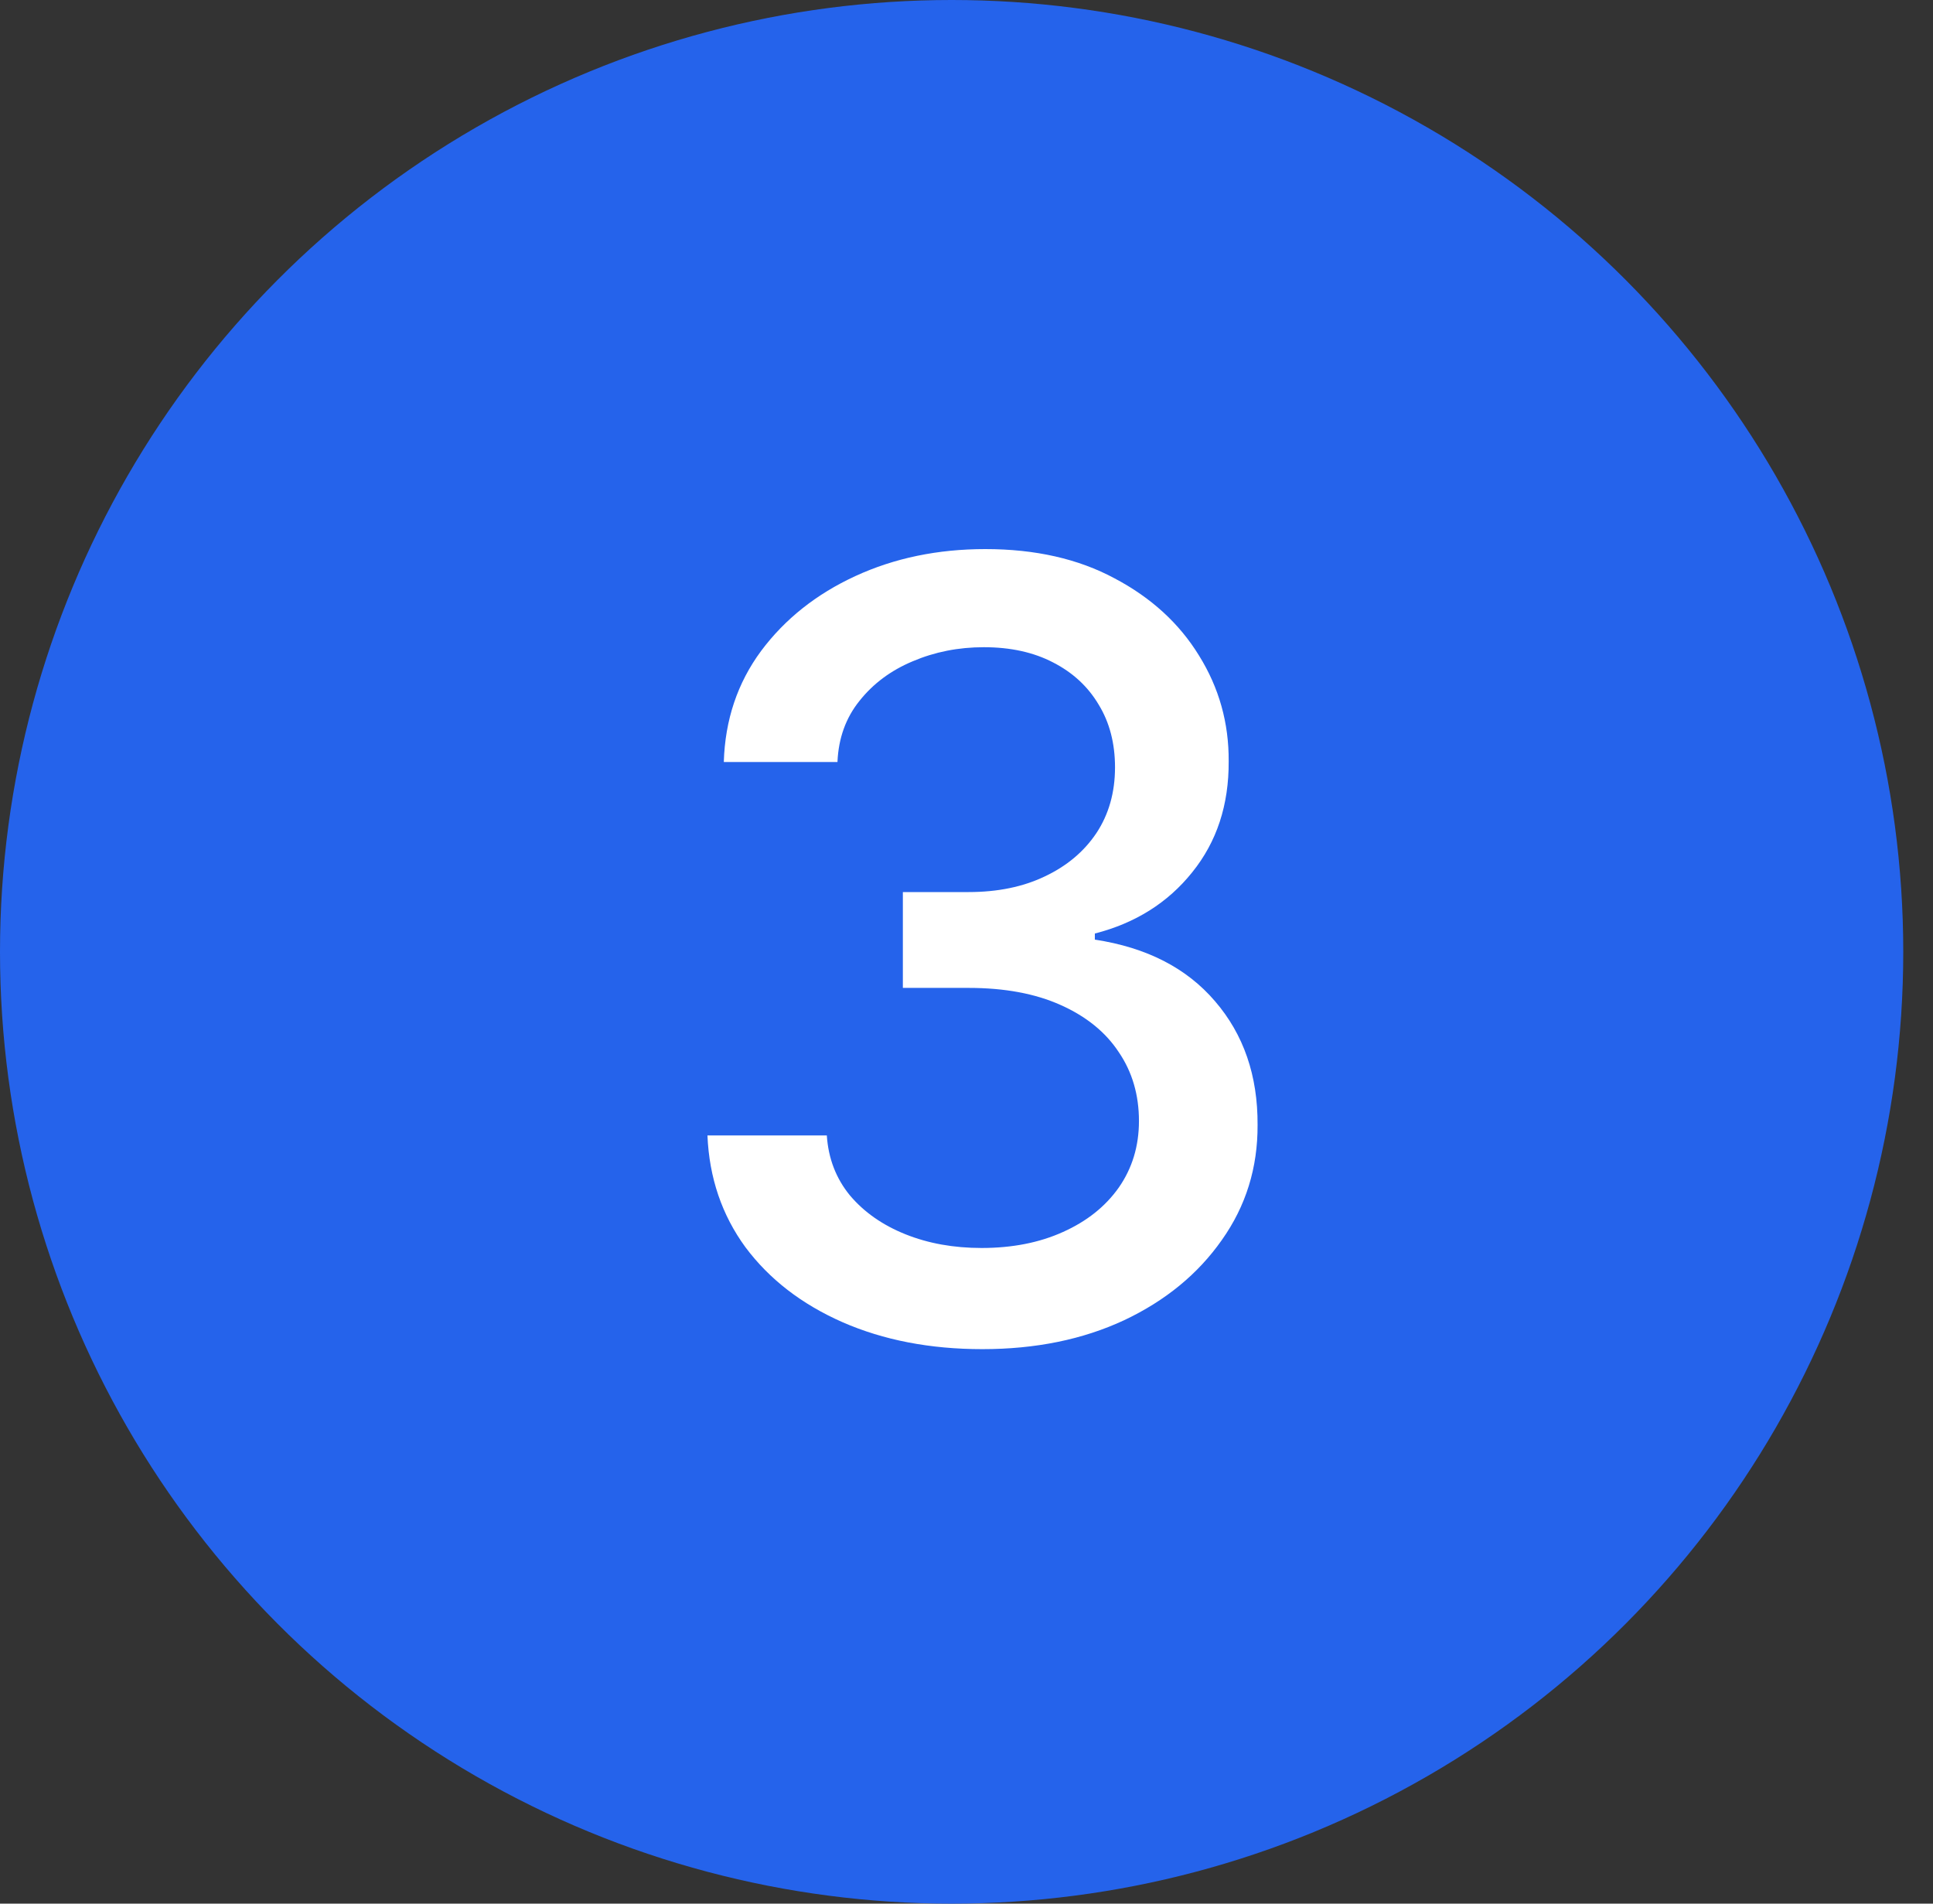 <svg xmlns="http://www.w3.org/2000/svg" width="65" height="64" viewBox="0 0 65 64" fill="none"><rect x="0" y="0" width="65" height="64" fill="#333333" stroke="none"/><circle cx="32" cy="32" r="32" fill="#2563EB"></circle><path d="M33.032 45.358C31.276 45.358 29.708 45.055 28.327 44.45C26.955 43.845 25.869 43.006 25.067 41.932C24.275 40.849 23.849 39.597 23.789 38.173H27.803C27.854 38.949 28.114 39.622 28.583 40.193C29.06 40.756 29.683 41.19 30.45 41.497C31.217 41.804 32.069 41.957 33.006 41.957C34.038 41.957 34.95 41.778 35.742 41.42C36.543 41.062 37.17 40.564 37.621 39.925C38.073 39.277 38.299 38.531 38.299 37.688C38.299 36.81 38.073 36.038 37.621 35.374C37.178 34.7 36.526 34.172 35.666 33.788C34.813 33.405 33.782 33.213 32.572 33.213H30.36V29.991H32.572C33.543 29.991 34.396 29.817 35.129 29.467C35.87 29.118 36.45 28.632 36.867 28.01C37.285 27.379 37.494 26.642 37.494 25.798C37.494 24.989 37.31 24.285 36.944 23.689C36.586 23.084 36.075 22.611 35.41 22.27C34.754 21.929 33.978 21.759 33.083 21.759C32.231 21.759 31.434 21.916 30.692 22.232C29.959 22.538 29.363 22.982 28.903 23.561C28.442 24.132 28.195 24.818 28.161 25.619H24.339C24.381 24.204 24.799 22.96 25.592 21.886C26.393 20.812 27.45 19.973 28.762 19.368C30.075 18.763 31.532 18.46 33.134 18.46C34.813 18.46 36.262 18.788 37.481 19.445C38.708 20.092 39.654 20.957 40.319 22.04C40.992 23.122 41.325 24.307 41.316 25.594C41.325 27.06 40.916 28.304 40.089 29.327C39.271 30.349 38.18 31.035 36.816 31.385V31.59C38.555 31.854 39.901 32.544 40.856 33.66C41.819 34.777 42.296 36.162 42.288 37.815C42.296 39.256 41.896 40.547 41.086 41.689C40.285 42.831 39.19 43.73 37.8 44.386C36.411 45.034 34.822 45.358 33.032 45.358Z" fill="white"></path></svg>